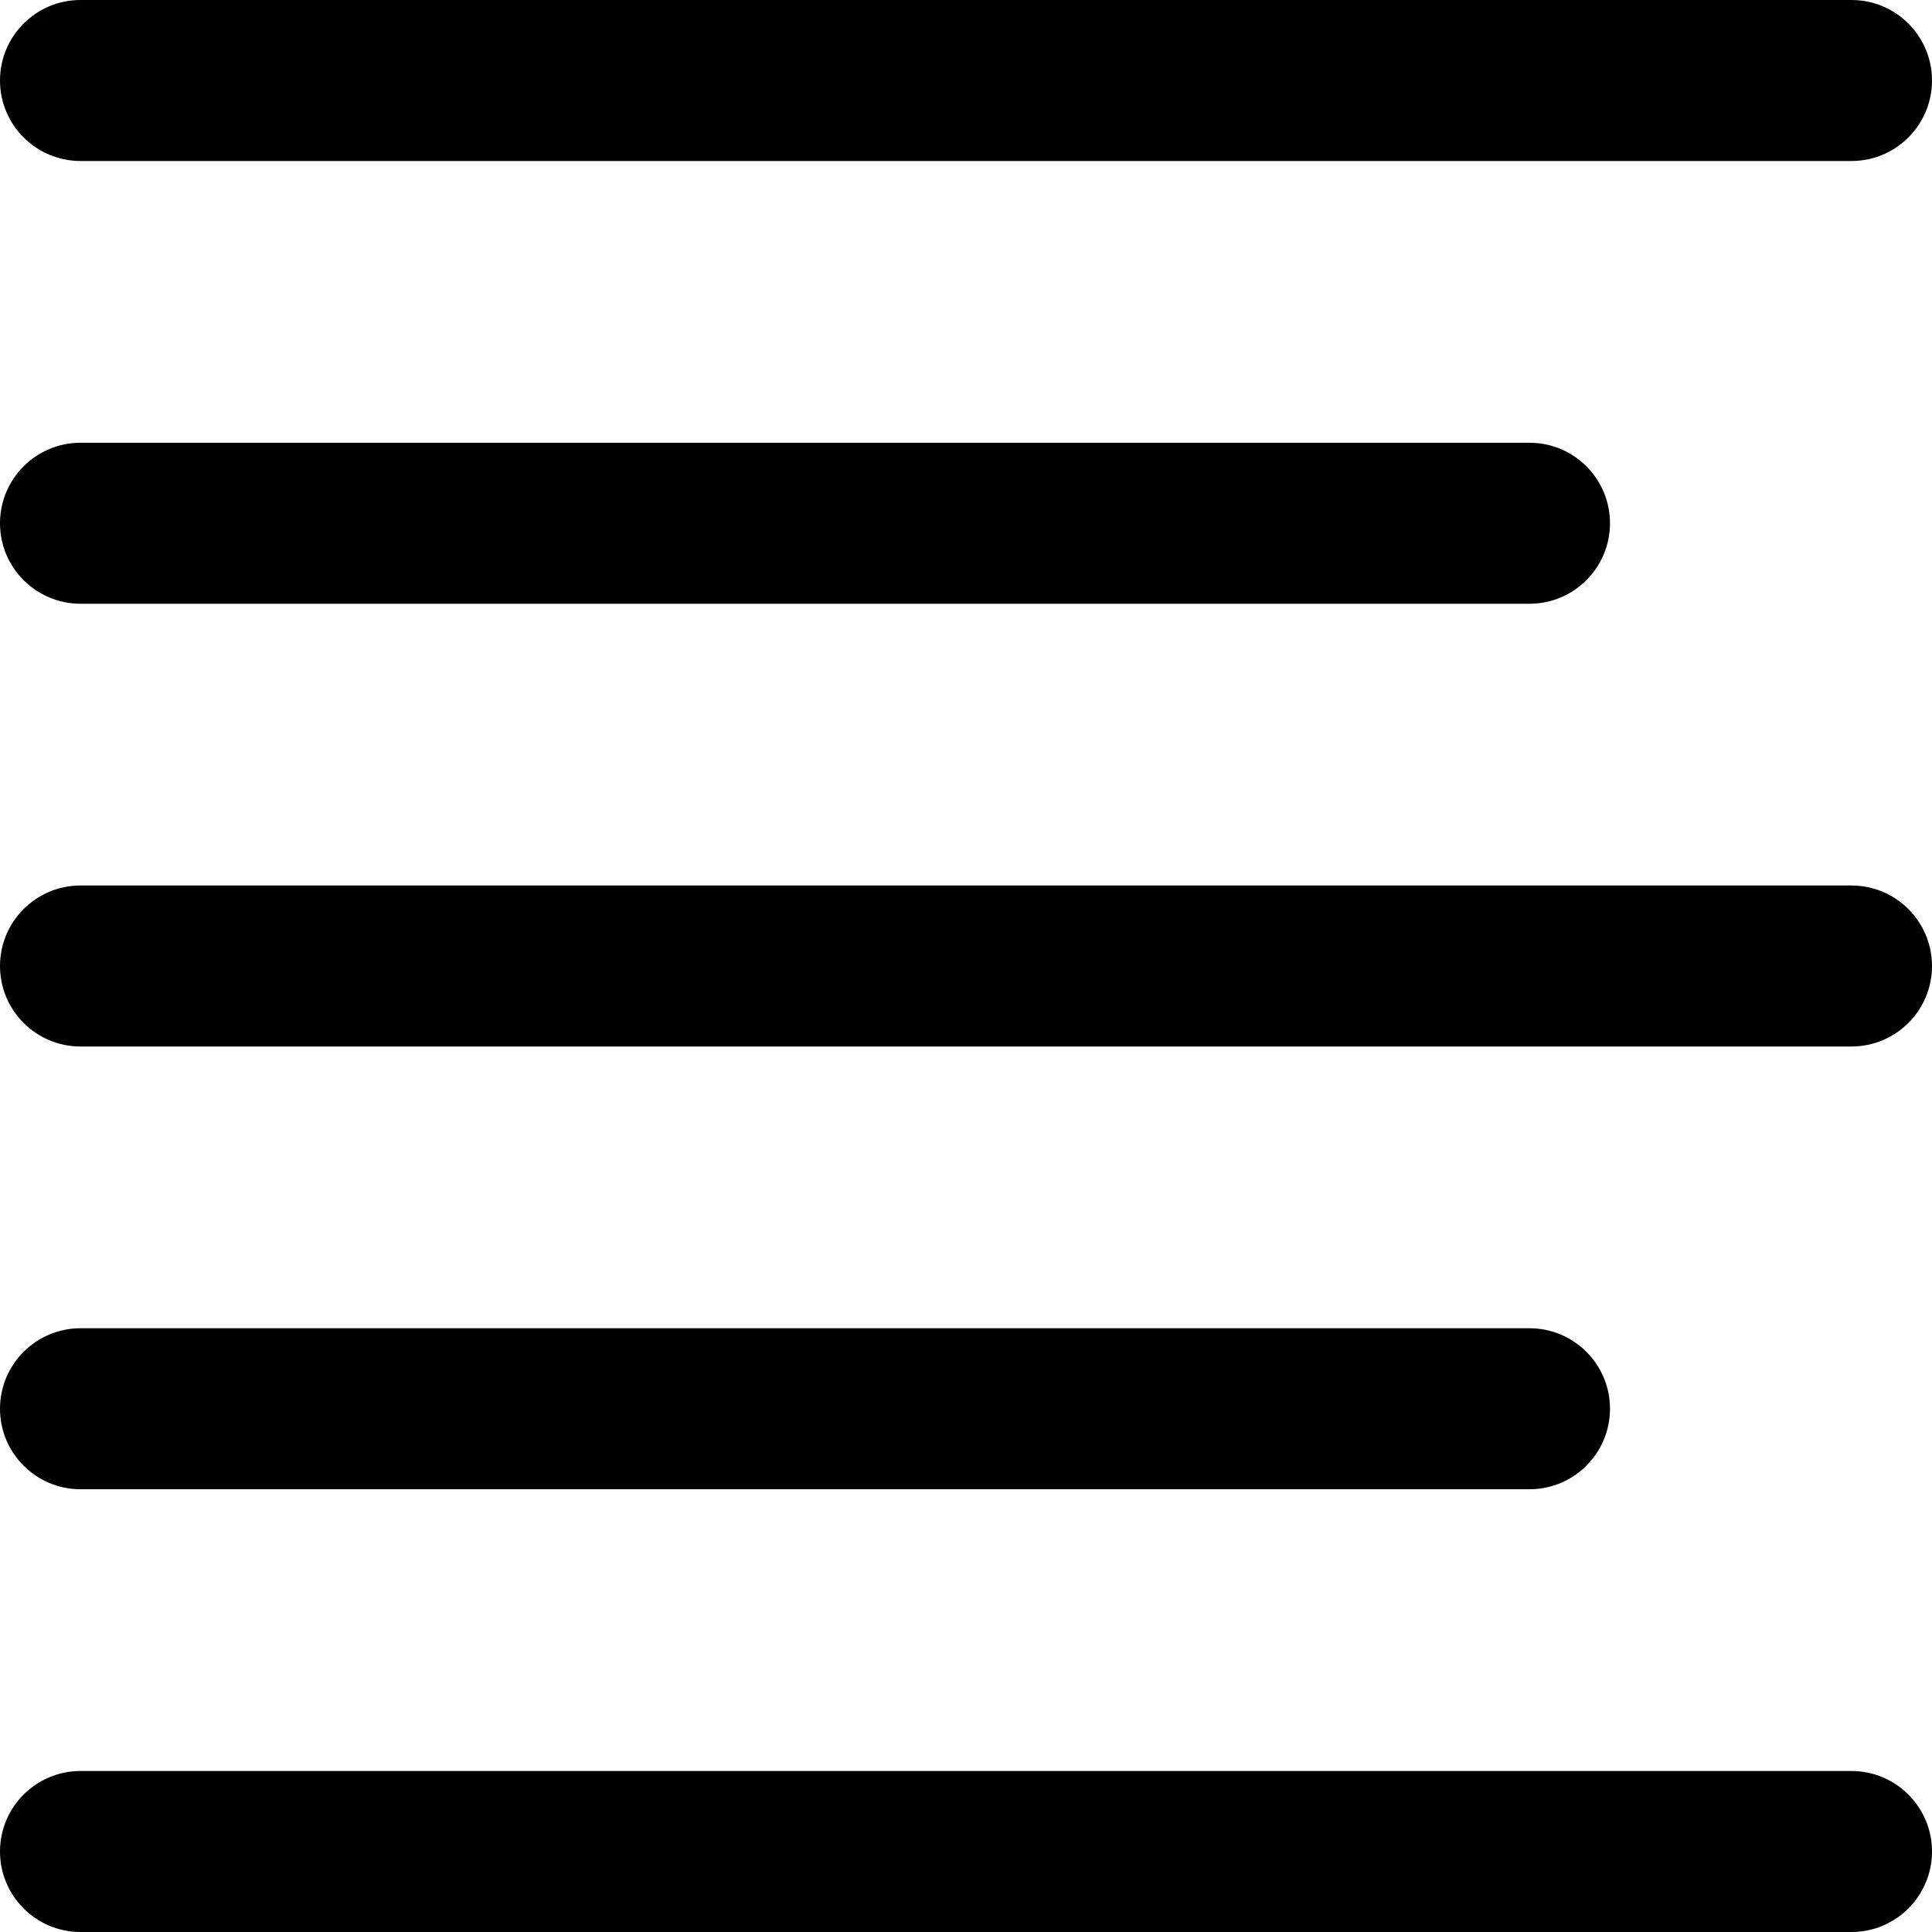 <?xml version="1.0" encoding="UTF-8"?>
<svg width="24px" height="24px" viewBox="0 0 24 24" version="1.1" xmlns="http://www.w3.org/2000/svg" xmlns:xlink="http://www.w3.org/1999/xlink">
    <!-- Generator: Sketch 57.1 (83088) - https://sketch.com -->
    <title>report</title>
    <desc>Created with Sketch.</desc>
    <g id="Page-1" stroke="none" stroke-width="1" fill="none" fill-rule="evenodd">
        <g id="report" fill="#000000" fill-rule="nonzero">
            <g id="paragraph-left-align-alternate">
                <path d="M23,22 L1,22 C0.448,22 0,22.448 0,23 C0,23.552 0.448,24 1,24 L23,24 C23.552,24 24,23.552 24,23 C24,22.448 23.552,22 23,22 Z" id="Shape"></path>
                <path d="M1,18.5 L19,18.5 C19.552,18.5 20,18.052 20,17.5 C20,16.948 19.552,16.5 19,16.5 L1,16.5 C0.448,16.5 0,16.948 0,17.5 C0,18.052 0.448,18.5 1,18.5 Z" id="Shape"></path>
                <path d="M23,11 L1,11 C0.448,11 0,11.448 0,12 C0,12.552 0.448,13 1,13 L23,13 C23.552,13 24,12.552 24,12 C24,11.448 23.552,11 23,11 Z" id="Shape"></path>
                <path d="M1,7.5 L19,7.5 C19.552,7.5 20,7.052 20,6.5 C20,5.948 19.552,5.5 19,5.5 L1,5.5 C0.448,5.5 0,5.948 0,6.5 C0,7.052 0.448,7.5 1,7.5 Z" id="Shape"></path>
                <path d="M1,2 L23,2 C23.552,2 24,1.552 24,1 C24,0.448 23.552,0 23,0 L1,0 C0.448,0 0,0.448 0,1 C0,1.552 0.448,2 1,2 Z" id="Shape"></path>
            </g>
        </g>
    </g>
</svg>